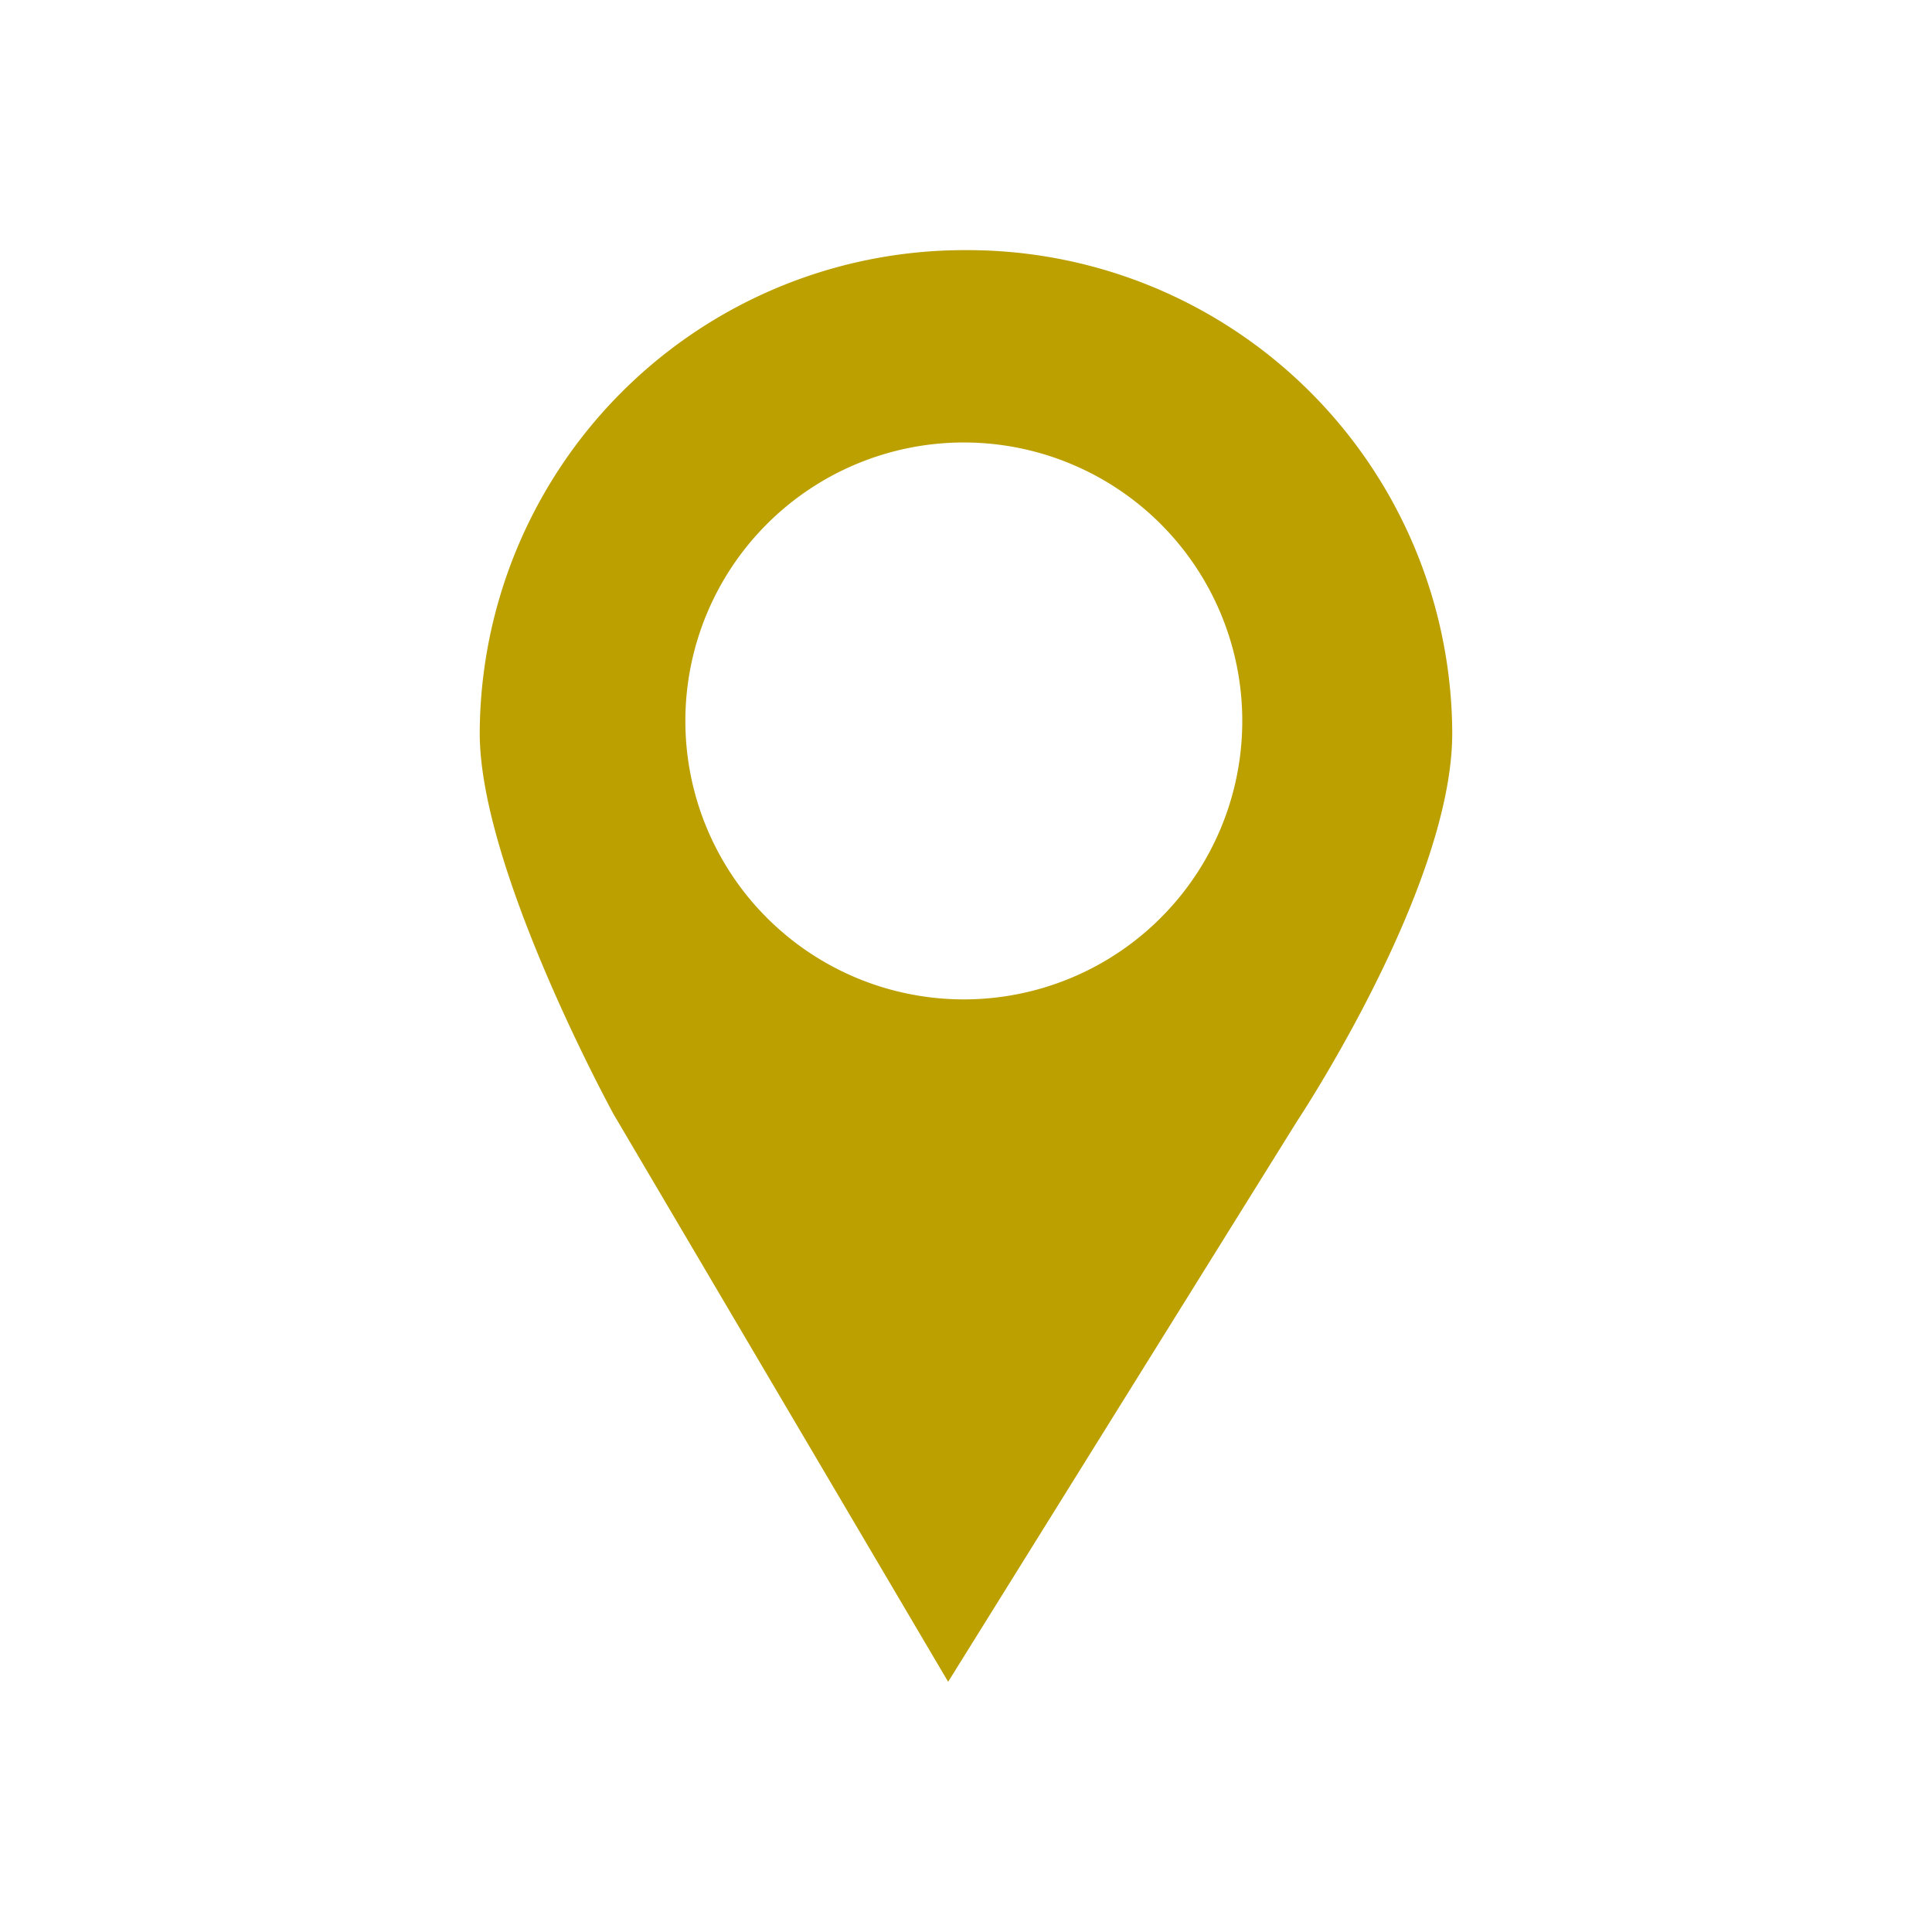 <svg xmlns="http://www.w3.org/2000/svg" xmlns:xlink="http://www.w3.org/1999/xlink" id="Raggruppa_12022" data-name="Raggruppa 12022" width="110" height="110" viewBox="0 0 110 110"><defs><clipPath id="clip-path"><rect id="Rettangolo_5605" data-name="Rettangolo 5605" width="110" height="110" fill="#bca000"></rect></clipPath></defs><g id="Raggruppa_12021" data-name="Raggruppa 12021" clip-path="url(#clip-path)"><path id="Tracciato_16028" data-name="Tracciato 16028" d="M36.628,4.661A27.6,27.6,0,0,0,8.939,32.17c0,7.77,7.624,21.694,7.624,21.694L35.608,86.174,55.481,54.244s8.828-13.286,8.828-22.073A27.594,27.594,0,0,0,36.628,4.661M36.5,47.32A15.854,15.854,0,1,1,52.355,31.458,15.851,15.851,0,0,1,36.5,47.32" transform="translate(18.375 9.581)" fill="#bca000"></path></g></svg>